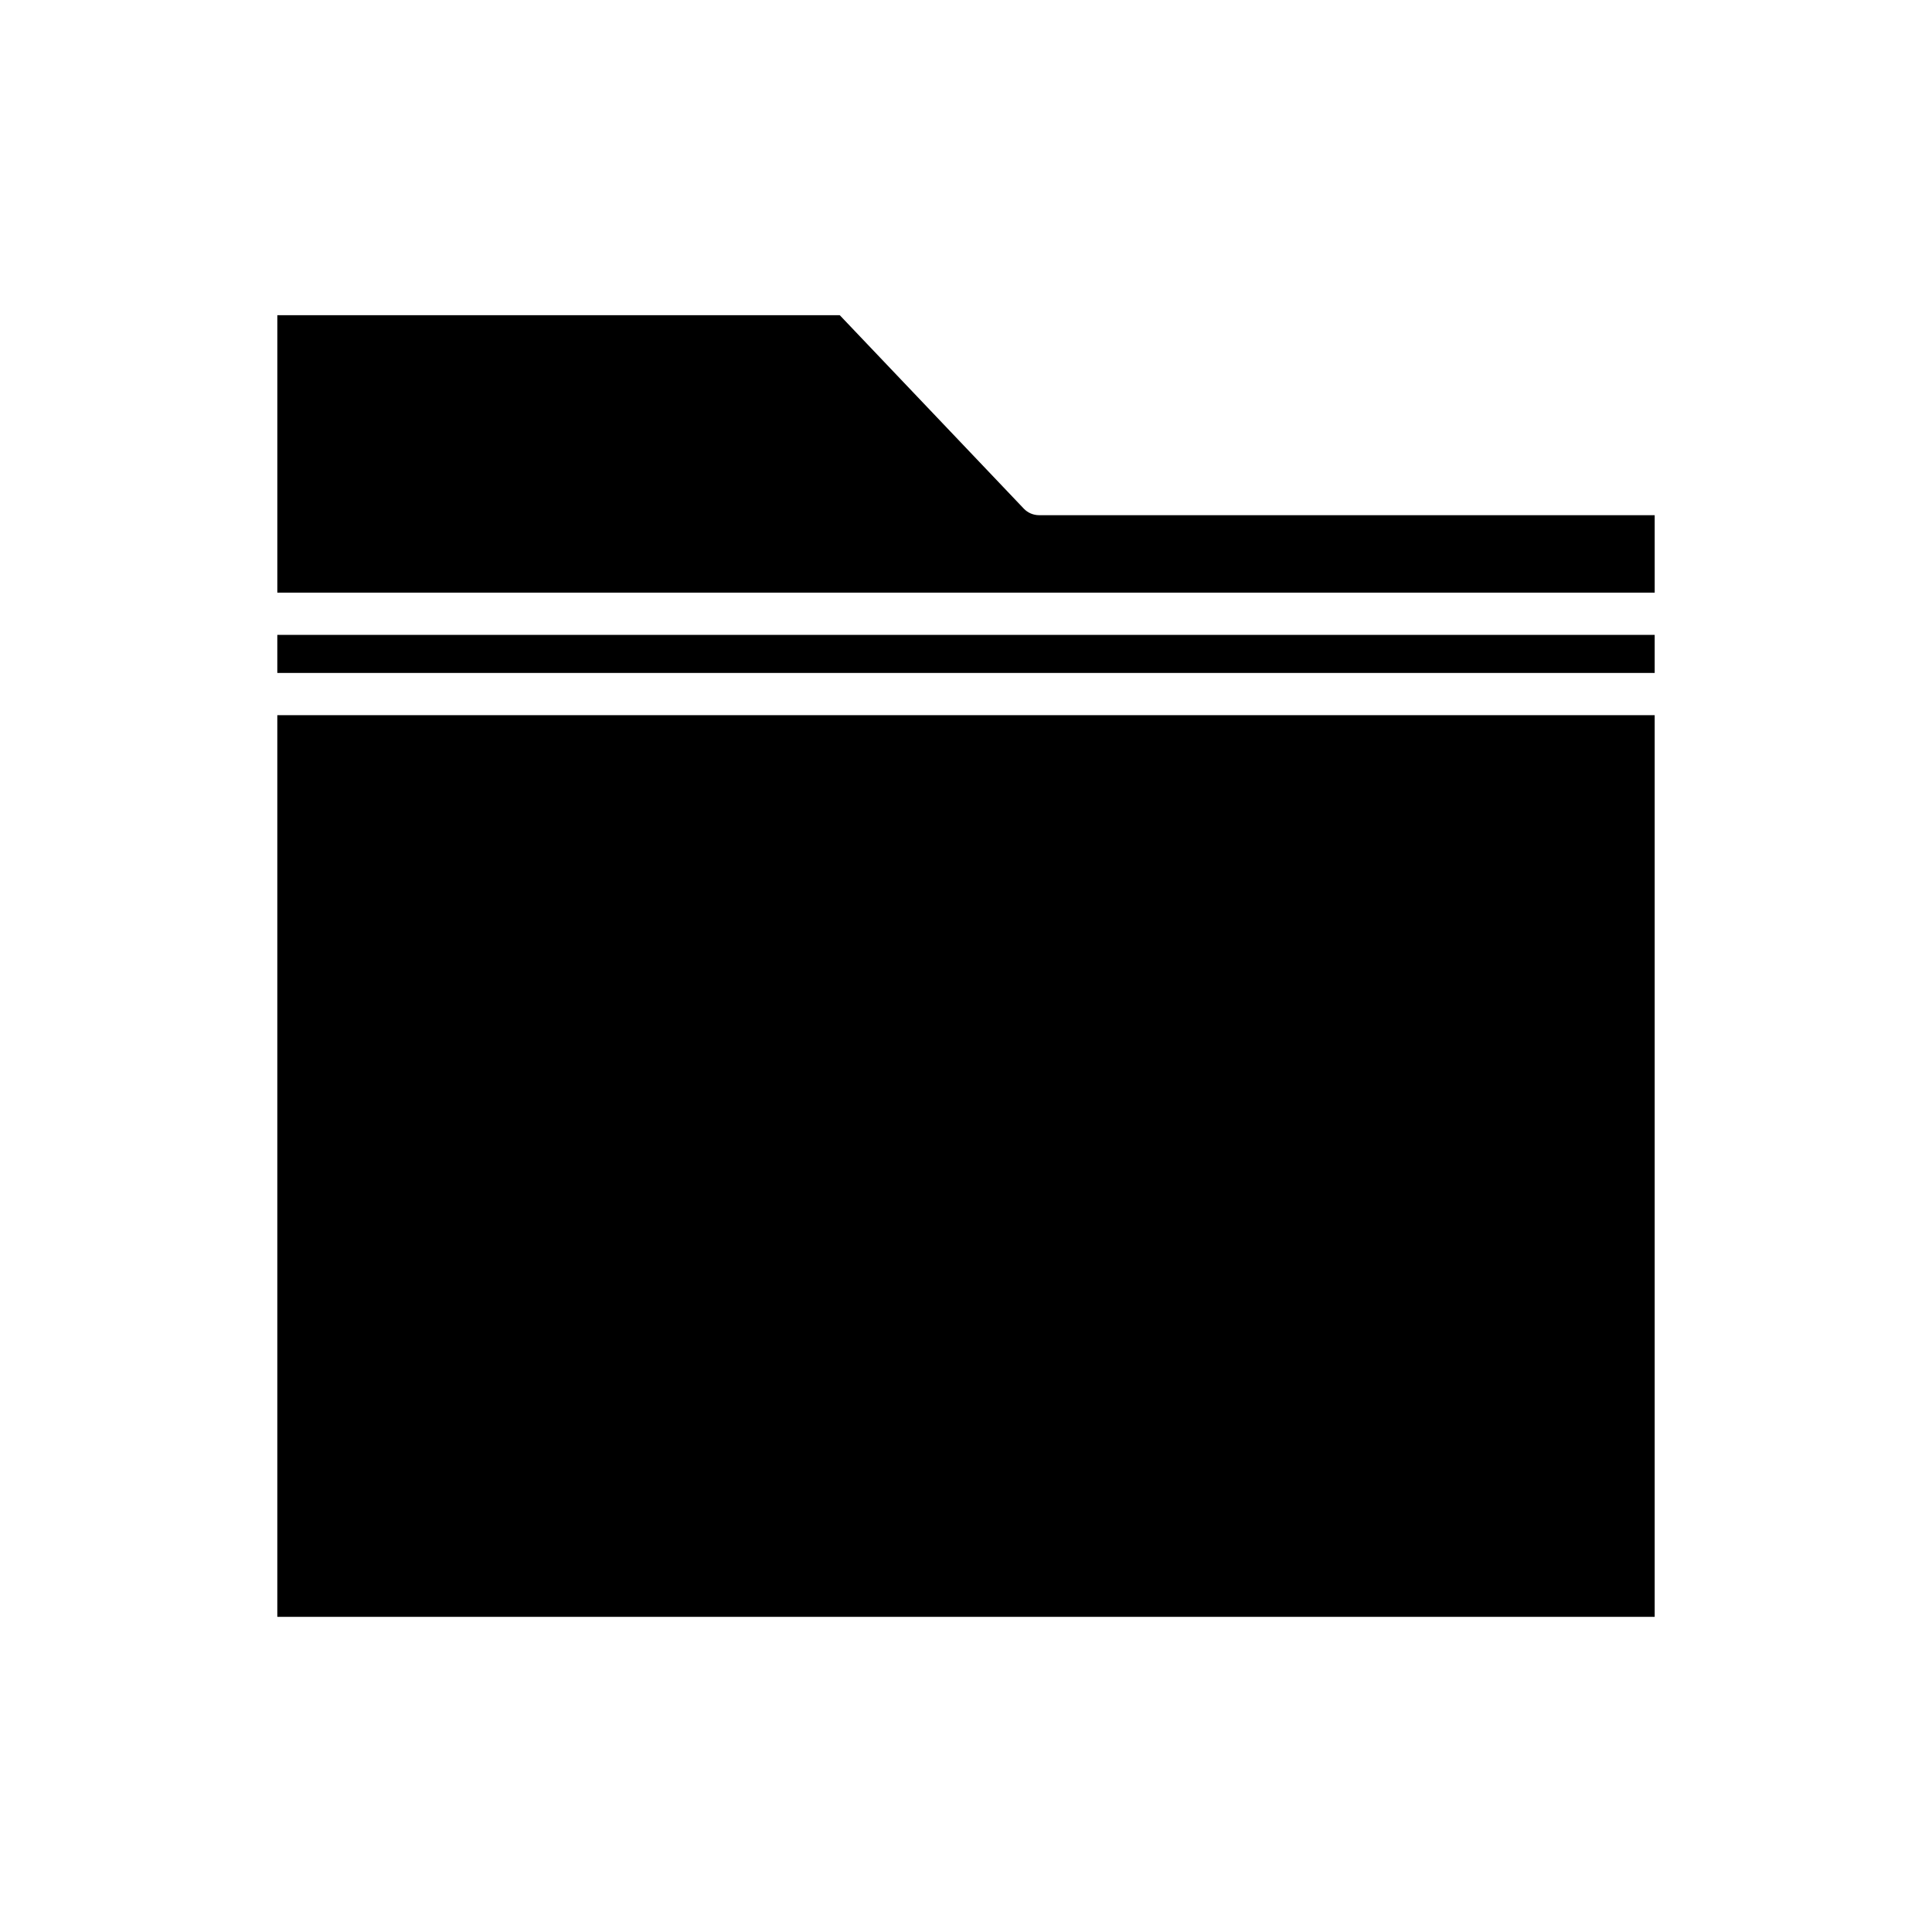 <?xml version="1.0" encoding="UTF-8"?>
<!-- Uploaded to: ICON Repo, www.svgrepo.com, Generator: ICON Repo Mixer Tools -->
<svg fill="#000000" width="800px" height="800px" version="1.1" viewBox="144 144 512 512" xmlns="http://www.w3.org/2000/svg">
 <g>
  <path d="m582.51 280.53h-163.14c-1.535 0-3-0.629-4.055-1.738l-48.773-51.266h-149.05v73.527h365.02z"/>
  <path d="m217.49 312.25h365.02v10.086h-365.02z"/>
  <path d="m217.49 333.53h365.02v238.95h-365.02z"/>
 </g>
</svg>